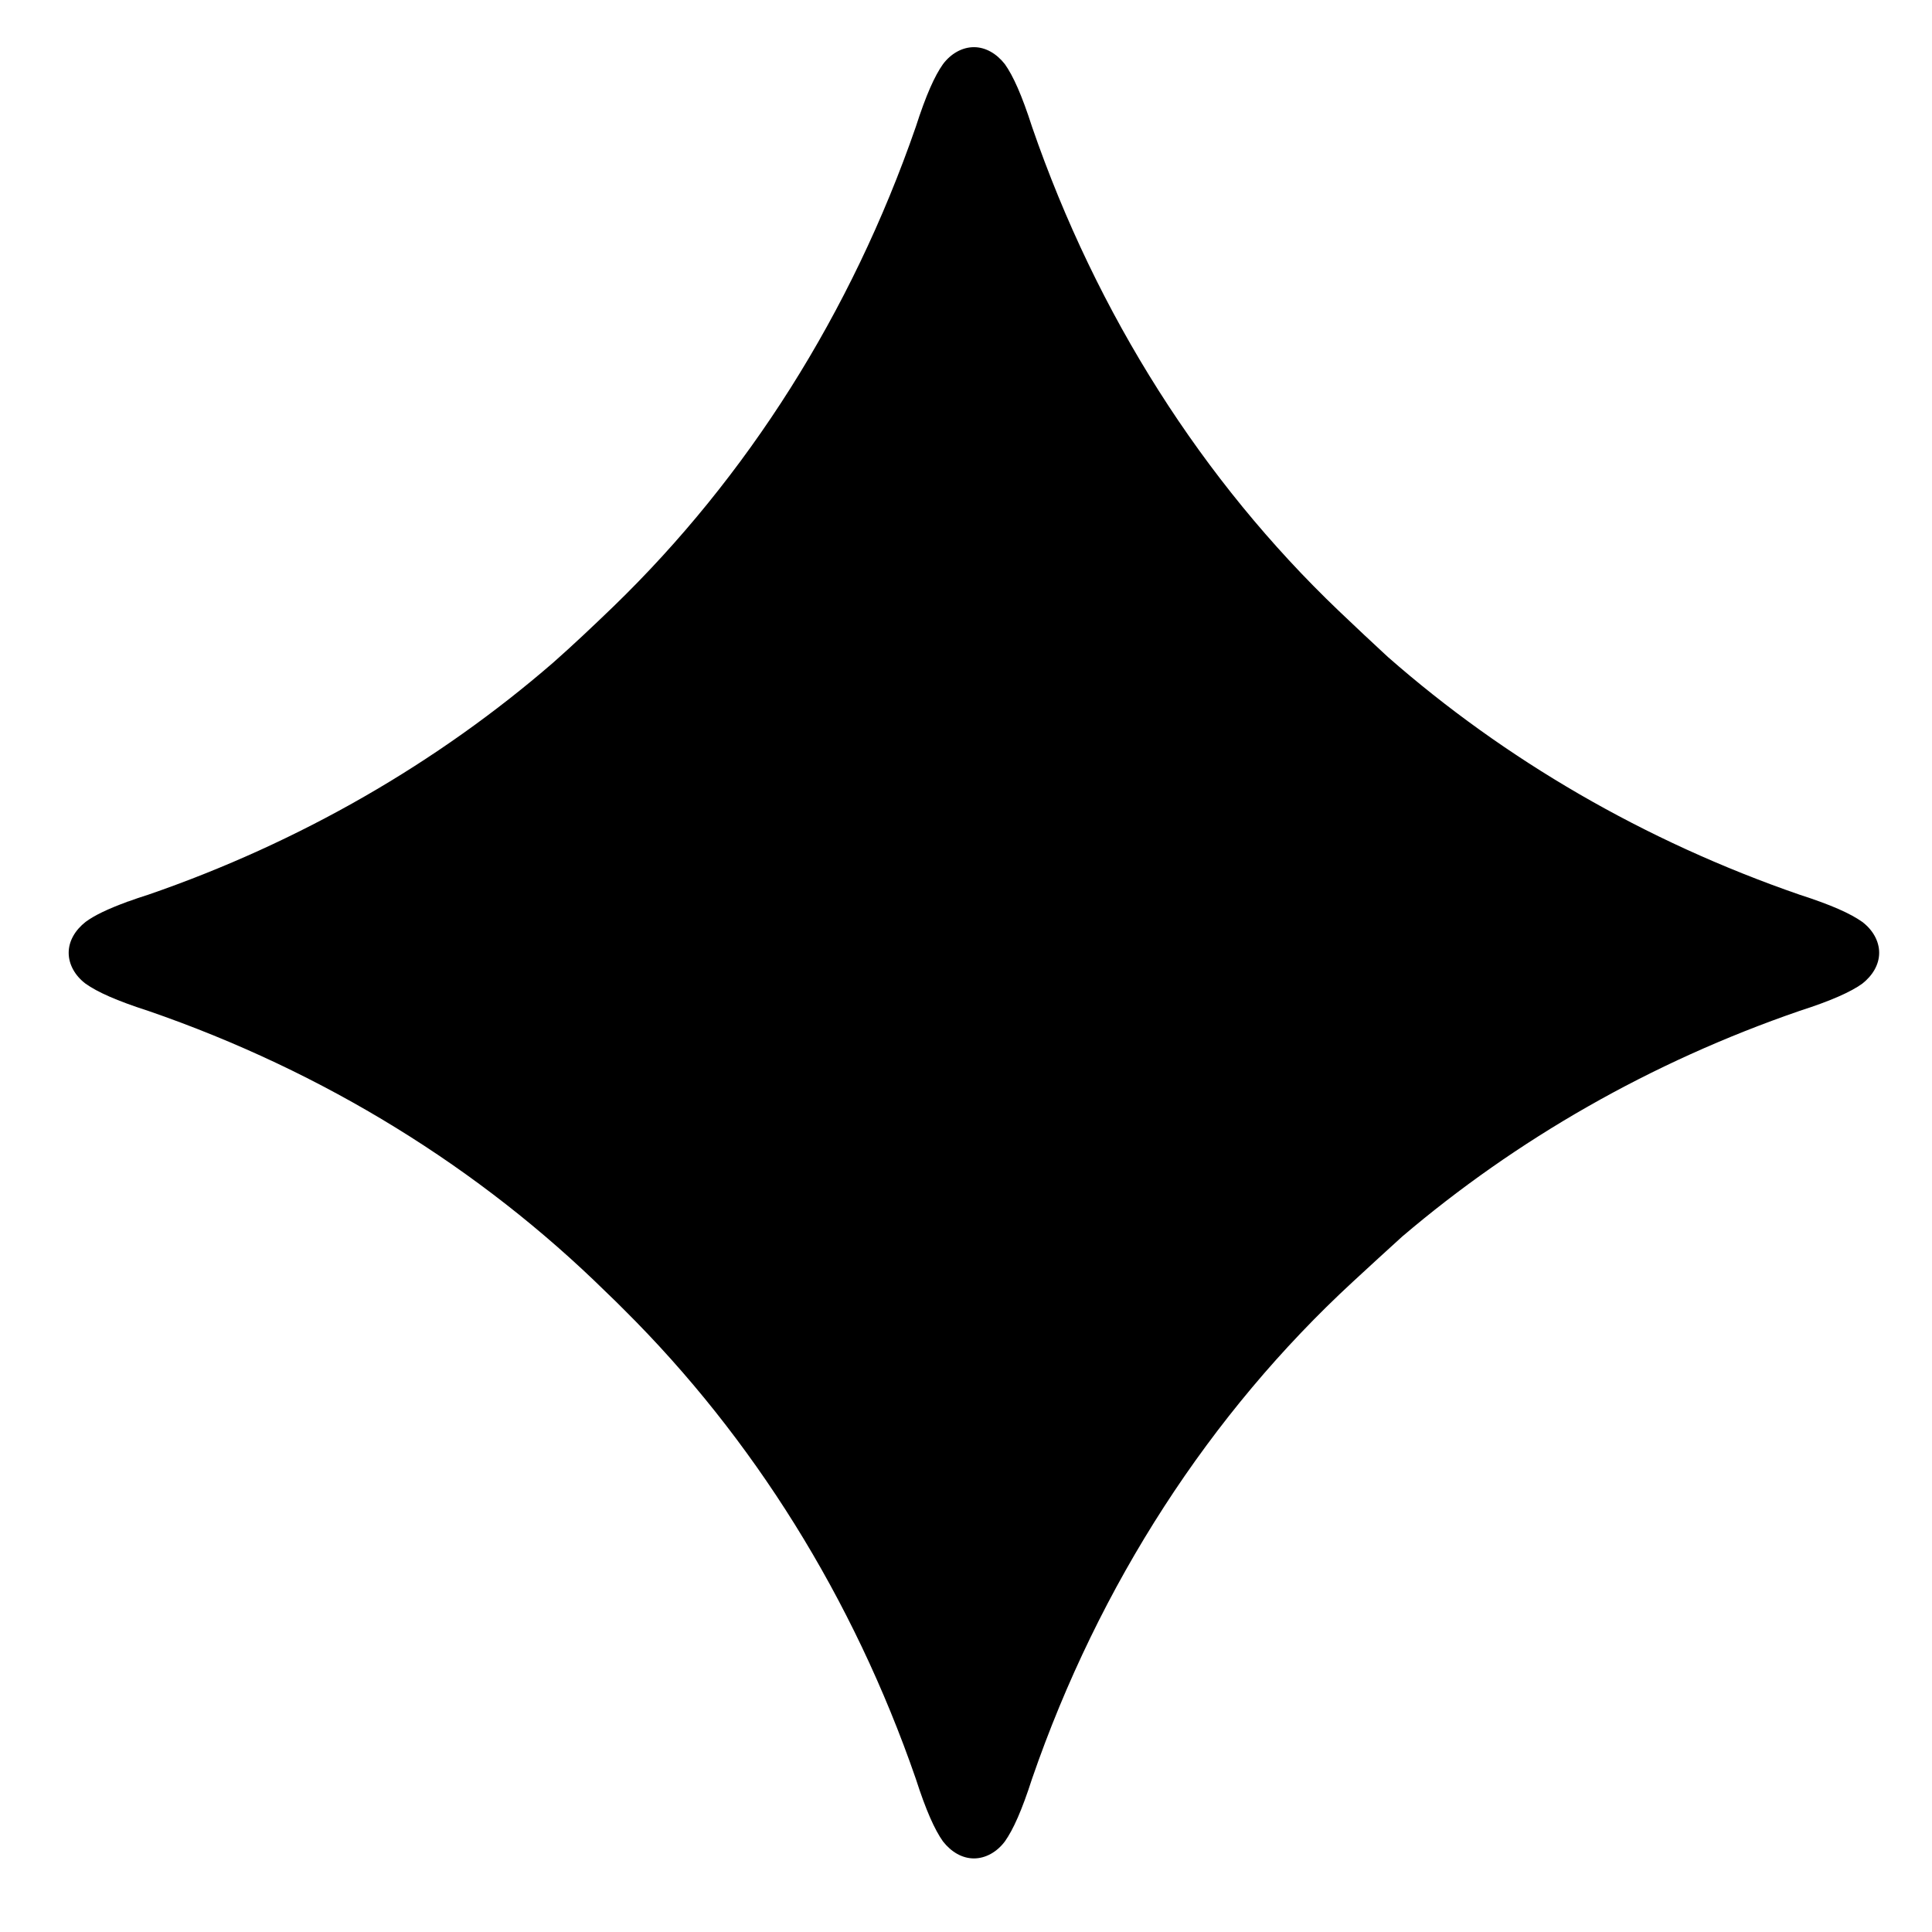 <?xml version="1.0" encoding="UTF-8"?> <svg xmlns="http://www.w3.org/2000/svg" version="1.1" viewBox="0 0 512 512"><g><g id="Capa_1"><path d="M493.5,244.3c-3.1-2.2-8.2-4.5-16.6-7.2-41.1-14.2-78.1-35.8-109.1-63-4.1-3.8-8.4-7.8-13.1-12.3-36-34.4-64-78.3-81.2-128.2-2.7-8.4-5-13.5-7.2-16.6-2.2-2.8-5.1-4.5-8.2-4.5s-6.1,1.7-8.2,4.5c-2.2,3.1-4.5,8.2-7.2,16.6-17.1,49.4-44.7,92.8-80.1,127.1-5.6,5.4-10.9,10.4-16,14.9-30.6,26.5-67,47.6-107.3,61.5-1.9.6-3.7,1.2-5.3,1.8-.1,0-.2,0-.3.1h0c-5.2,1.9-8.7,3.6-11,5.3-2.8,2.2-4.5,5.1-4.5,8.2s1.7,6.1,4.5,8.2c3.1,2.2,8.2,4.5,16.6,7.2,46.7,16.1,87.9,41.7,121.2,74.4,1.7,1.6,3.3,3.2,5,4.9,34,33.8,60.6,76.2,77.2,124.2,2.7,8.4,5,13.5,7.2,16.6,2.2,2.8,5.1,4.5,8.2,4.5s6.1-1.7,8.2-4.5c2.2-3.1,4.5-8.2,7.2-16.6,17.8-51.6,47.2-96.8,85-131.7,4.9-4.5,9.1-8.4,13.1-12,30.2-25.7,65.8-46.2,105.3-59.8,8.4-2.7,13.5-5,16.6-7.2,2.8-2.2,4.5-5.1,4.5-8.2s-1.7-6.1-4.5-8.2h0Z"></path></g></g></svg> 
